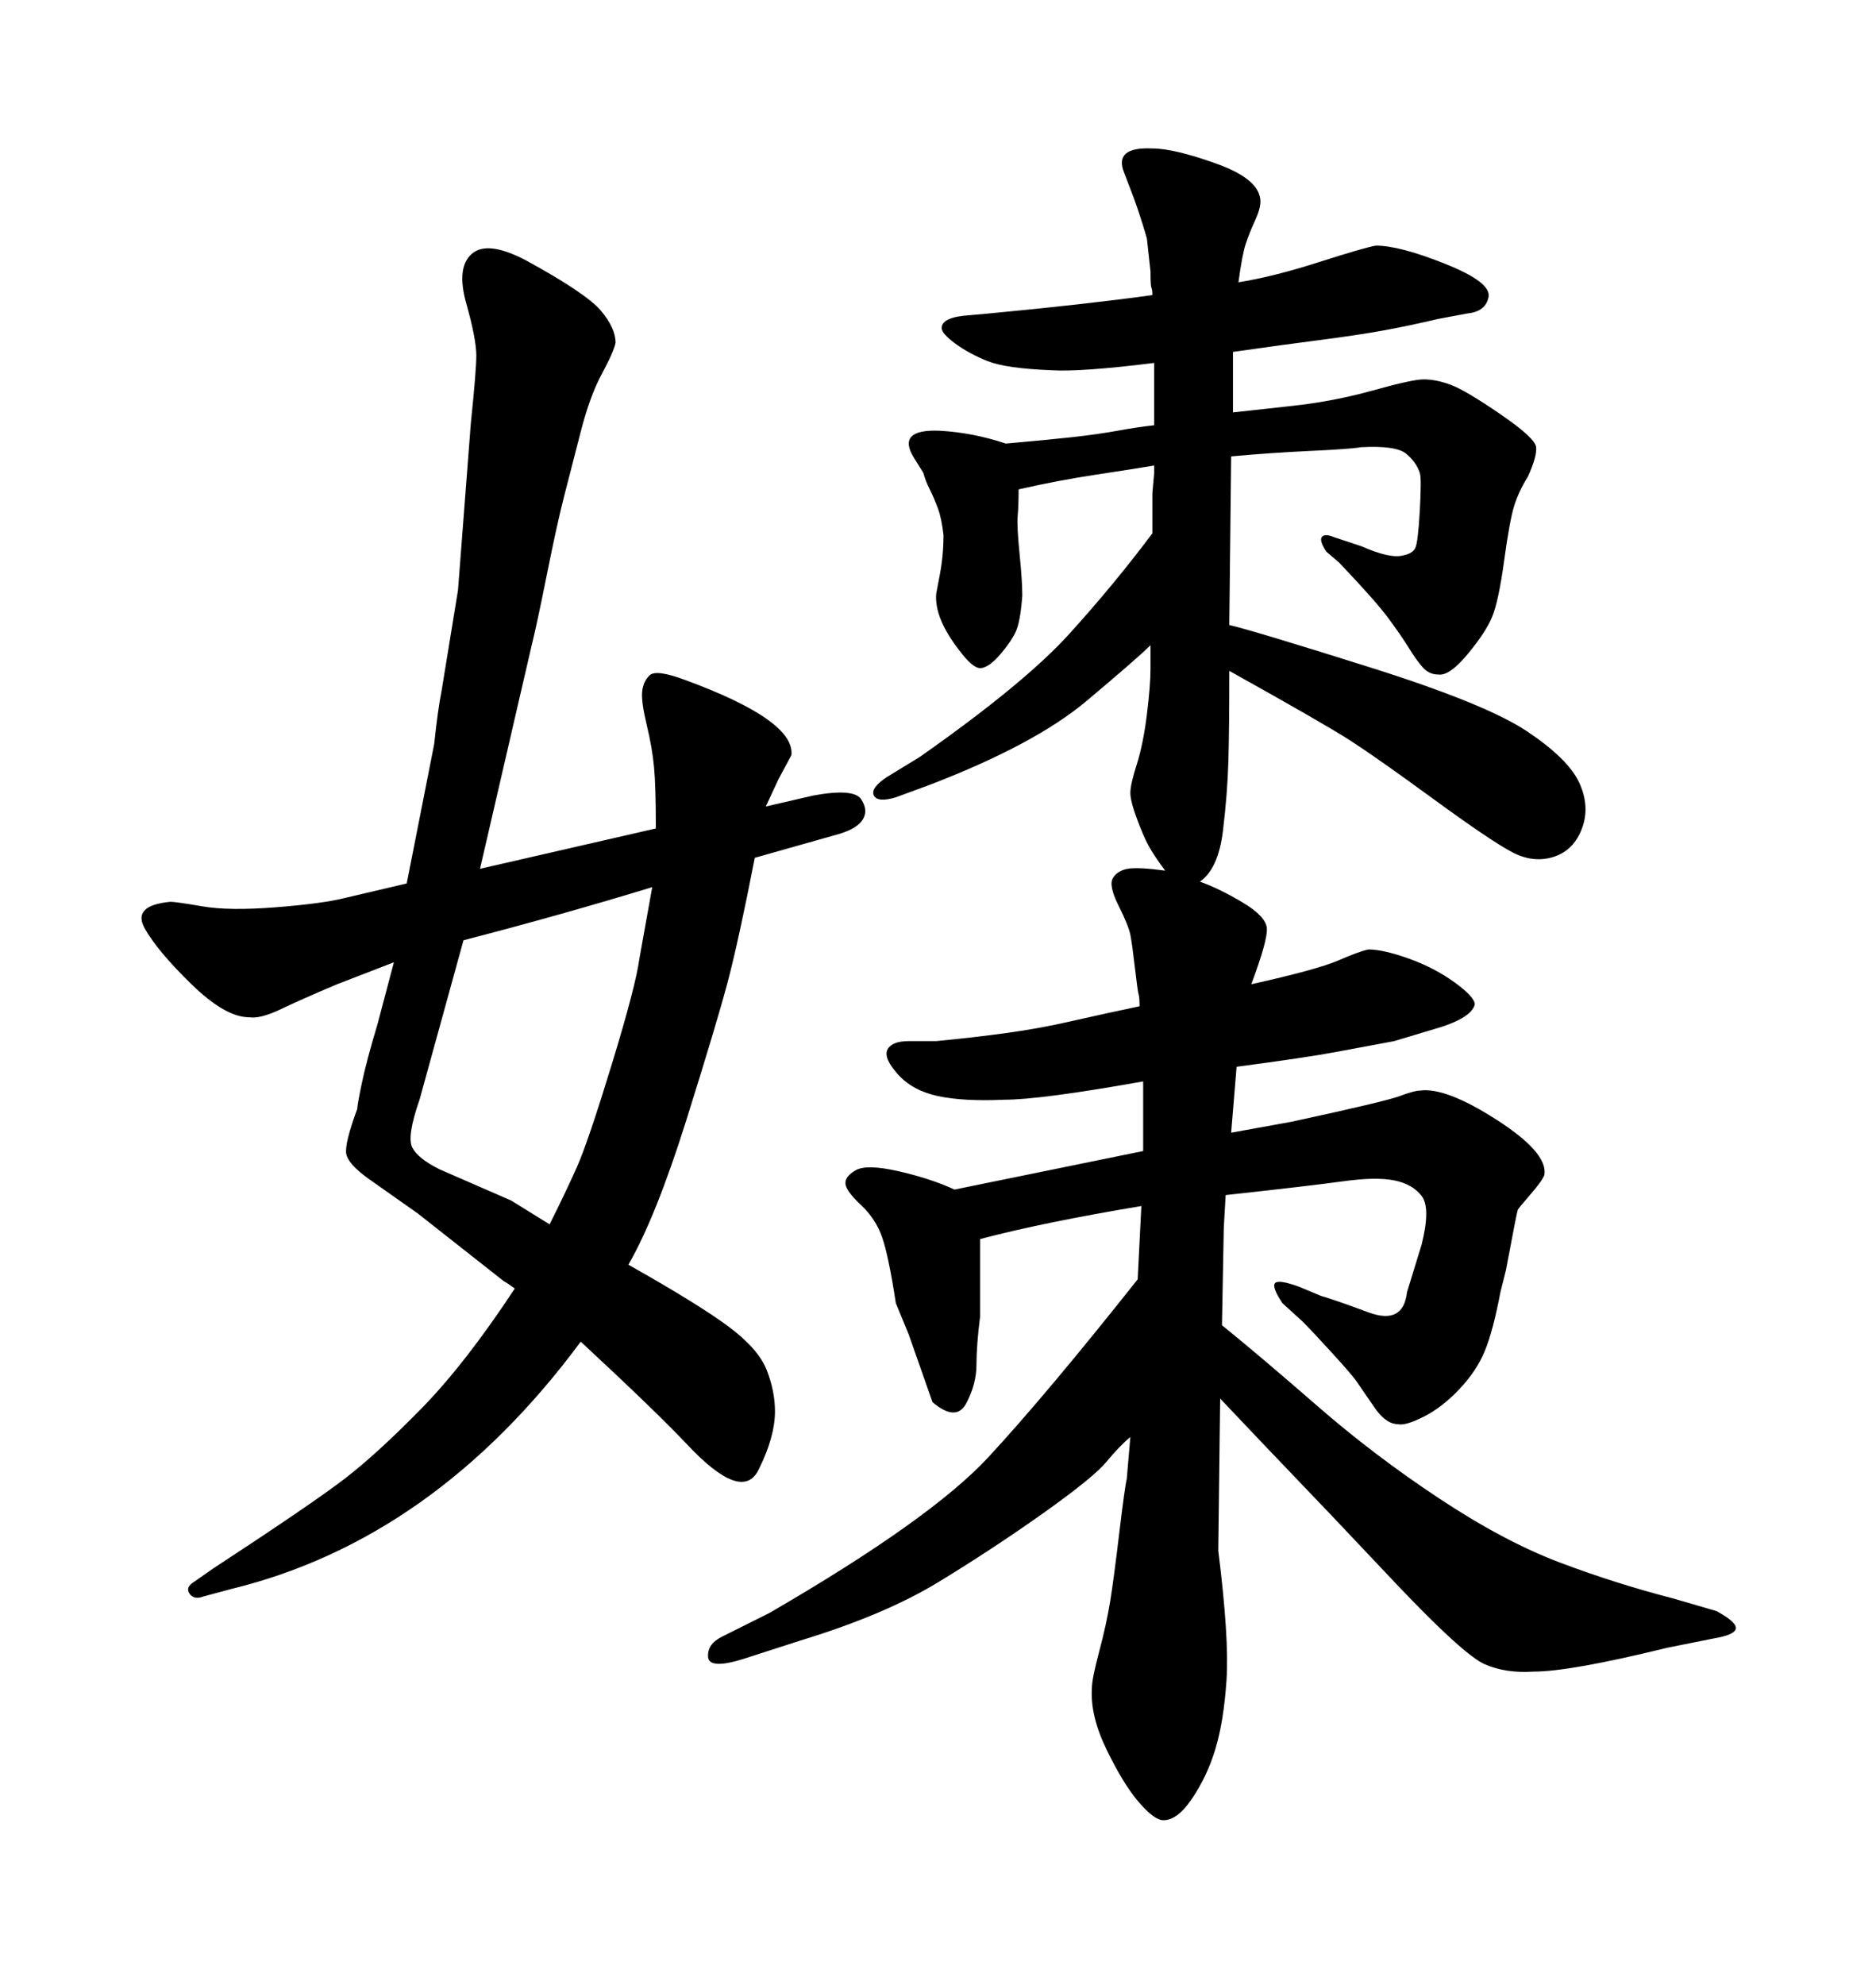 <svg xmlns="http://www.w3.org/2000/svg" xmlns:xlink="http://www.w3.org/1999/xlink" width="300" height="317.285"><path d="M197.75 170.51L196.88 181.05L206.54 179.30Q221.48 176.07 223.83 175.20Q226.17 174.32 227.05 174.32L227.05 174.32Q231.15 173.73 239.36 179.00Q247.56 184.28 246.97 187.79L246.97 187.79Q246.68 188.67 244.78 190.87Q242.87 193.07 242.72 193.36Q242.58 193.65 240.82 203.03L240.82 203.03L239.94 206.54Q238.77 212.70 237.45 215.92Q236.13 219.14 233.35 222.07Q230.57 225 227.64 226.46Q224.71 227.93 223.54 227.64L223.54 227.64Q221.78 227.64 220.02 225.29L220.02 225.29L216.80 220.61Q215.92 219.43 212.84 216.06Q209.77 212.70 208.30 211.23L208.30 211.23L205.08 208.30Q203.32 205.66 203.91 205.08Q204.49 204.49 207.71 205.66L207.71 205.66L211.23 207.13Q213.28 207.71 218.85 209.77Q224.41 211.82 225 206.54L225 206.54L227.34 198.93Q228.81 193.07 227.34 191.16Q225.88 189.26 222.95 188.67Q220.02 188.09 214.75 188.82Q209.47 189.55 196.00 191.02L196.00 191.02L195.70 196.29L195.41 211.82Q201.56 216.80 210.64 224.71Q219.73 232.62 230.13 239.50Q240.53 246.39 249.46 249.76Q258.40 253.13 267.48 255.47L267.48 255.47L274.51 257.52Q277.73 259.28 277.59 260.30Q277.44 261.33 273.93 261.91L273.93 261.91L266.60 263.38Q251.07 267.19 245.21 267.19L245.21 267.19Q240.82 267.48 237.45 266.02Q234.08 264.55 223.24 253.13L223.24 253.13L212.99 242.29Q199.80 228.52 195.12 223.54L195.12 223.54L194.82 247.85Q196.58 261.91 196.14 268.51Q195.70 275.10 194.38 279.49Q193.07 283.89 190.58 287.55Q188.09 291.21 185.74 290.92L185.74 290.92Q184.28 290.63 181.93 287.84Q179.59 285.06 176.95 279.64Q174.32 274.22 174.61 269.82L174.61 269.82Q174.61 268.36 175.78 263.96Q176.95 259.57 177.54 255.91Q178.13 252.25 179.00 244.92Q179.88 237.60 180.18 236.43L180.18 236.43L180.76 229.69Q179.00 231.15 176.95 233.64Q174.90 236.13 166.85 241.85Q158.79 247.56 150.15 252.83Q141.50 258.11 128.03 262.21L128.03 262.21L118.95 265.14Q113.38 266.89 113.23 264.84Q113.09 262.79 115.43 261.62L115.43 261.62L123.05 257.81Q148.83 242.87 158.06 232.91Q167.29 222.95 181.93 204.49L181.93 204.49L182.52 192.77Q166.70 195.41 156.74 198.05L156.74 198.05L156.74 210.35Q156.15 215.04 156.15 218.12Q156.15 221.19 154.54 224.27Q152.93 227.34 149.12 224.12L149.12 224.12L145.31 213.28L143.26 208.30Q142.09 200.68 141.06 197.75Q140.04 194.82 137.70 192.63Q135.35 190.43 135.21 189.26Q135.06 188.09 136.82 187.06Q138.57 186.04 143.70 187.21Q148.83 188.38 152.64 190.14L152.64 190.14L182.81 183.98L182.81 172.85Q166.41 175.78 160.55 175.78L160.55 175.78Q154.10 176.07 150 175.20Q145.90 174.32 143.55 171.68Q141.21 169.04 141.94 167.72Q142.68 166.41 145.31 166.41L145.31 166.41L149.71 166.41Q155.86 165.82 161.13 165.09Q166.41 164.36 171.53 163.18Q176.66 162.01 182.23 160.84L182.23 160.84Q182.23 159.38 182.08 158.94Q181.93 158.50 181.49 154.69Q181.05 150.88 180.76 149.41Q180.47 147.95 178.86 144.73Q177.25 141.50 177.98 140.33Q178.71 139.16 180.32 138.87Q181.93 138.57 186.33 139.16L186.33 139.16Q184.57 136.82 183.69 135.21Q182.81 133.59 181.79 130.81Q180.76 128.03 180.76 126.71Q180.76 125.39 181.79 122.17Q182.81 118.95 183.40 114.26Q183.98 109.57 183.98 106.93L183.98 106.93L183.98 103.13Q181.93 105.18 173.73 112.06Q165.53 118.95 148.83 125.39L148.83 125.39L143.26 127.44Q140.33 128.32 139.75 127.15Q139.16 125.98 141.80 124.22L141.80 124.22L147.07 121.00Q163.77 109.28 170.95 101.37Q178.13 93.46 184.28 85.25L184.28 85.25Q184.28 83.20 184.28 81.30Q184.28 79.39 184.28 78.81L184.28 78.81L184.57 75.59L184.57 74.41Q181.05 75 175.20 75.88Q169.34 76.76 162.89 78.22L162.89 78.22Q162.89 80.86 162.74 82.47Q162.60 84.08 163.04 88.48Q163.48 92.87 163.48 95.21L163.48 95.21Q163.18 99.32 162.45 100.93Q161.72 102.54 159.96 104.59Q158.20 106.64 156.88 106.79Q155.57 106.93 153.22 103.71L153.22 103.71Q149.41 98.73 149.71 94.92L149.71 94.92Q149.71 94.92 150.29 91.85Q150.88 88.77 150.88 85.55L150.88 85.55Q150.59 82.91 150 81.30Q149.41 79.69 148.68 78.22Q147.95 76.76 147.66 75.59L147.66 75.59L146.19 73.24Q143.26 68.55 150.29 68.85L150.29 68.85Q155.57 69.14 160.84 70.90L160.84 70.90Q167.58 70.31 171.53 69.87Q175.49 69.43 178.71 68.85Q181.93 68.26 184.57 67.97L184.57 67.97Q184.57 66.50 184.57 64.89Q184.57 63.28 184.57 63.28L184.57 63.28L184.57 58.01Q172.85 59.47 168.16 59.18L168.16 59.18Q160.84 58.89 157.91 57.71Q154.98 56.54 152.78 54.93Q150.59 53.32 150.59 52.44L150.59 52.44Q150.59 50.68 154.98 50.39L154.98 50.39L158.20 50.10Q173.73 48.63 184.28 47.17L184.28 47.17Q184.28 46.29 184.13 46.00Q183.98 45.70 183.98 43.36L183.98 43.36L183.40 38.09Q182.81 36.04 182.08 33.84Q181.35 31.64 179.74 27.54Q178.13 23.44 184.28 23.73L184.28 23.73Q187.79 23.73 194.68 26.22Q201.56 28.71 201.56 32.23L201.56 32.23Q201.56 33.40 200.68 35.30Q199.80 37.21 199.22 38.96Q198.63 40.72 198.05 45.12L198.05 45.12Q203.61 44.24 210.94 41.89Q218.26 39.55 220.02 39.26L220.02 39.26Q223.83 39.26 231.15 42.19Q238.48 45.12 238.04 47.46Q237.60 49.80 234.67 50.10L234.67 50.10L229.98 50.98Q225 52.15 220.90 52.88Q216.80 53.61 211.08 54.35Q205.37 55.08 197.17 56.25L197.17 56.25Q197.17 58.01 197.17 58.30L197.17 58.30L197.17 60.94L197.17 65.92Q199.80 65.63 206.54 64.89Q213.28 64.16 219.58 62.40Q225.88 60.64 227.64 60.64L227.64 60.64Q229.69 60.64 232.03 61.52Q234.38 62.40 239.94 66.21Q245.51 70.02 245.65 71.48Q245.80 72.95 244.34 76.17L244.34 76.17Q242.87 78.52 242.14 80.86Q241.41 83.20 240.53 89.65Q239.65 96.09 238.62 98.58Q237.60 101.07 234.67 104.59Q231.74 108.11 229.98 107.81L229.98 107.81Q228.52 107.81 227.49 106.64Q226.46 105.47 225.29 103.56Q224.12 101.66 222.07 98.88Q220.02 96.09 214.16 89.94L214.16 89.94L212.11 88.18Q210.94 86.43 211.38 85.84Q211.82 85.25 213.28 85.84L213.28 85.84L217.68 87.30Q222.36 89.36 224.41 88.77L224.41 88.77Q225.88 88.48 226.32 87.60Q226.76 86.72 227.05 81.59Q227.34 76.46 227.05 75.59L227.05 75.59Q226.46 73.83 224.85 72.51Q223.24 71.19 217.68 71.48L217.68 71.48Q215.92 71.78 209.62 72.07Q203.32 72.36 196.88 72.95L196.88 72.95L196.58 99.90Q200.39 100.78 218.99 106.64Q237.60 112.50 244.19 116.89Q250.78 121.29 252.54 125.10Q254.30 128.91 252.98 132.42Q251.66 135.94 248.44 136.96Q245.21 137.99 241.85 136.23Q238.48 134.47 229.25 127.73Q220.02 121.00 215.92 118.36Q211.82 115.72 196.58 107.23L196.58 107.23L196.58 108.11Q196.58 116.31 196.44 121.58Q196.29 126.86 195.56 132.86Q194.82 138.87 191.89 140.92L191.89 140.92Q195.12 142.09 198.78 144.29Q202.44 146.48 202.59 148.39Q202.73 150.29 200.10 157.32L200.10 157.32Q210.64 154.98 214.01 153.52Q217.38 152.05 218.85 151.76L218.85 151.76Q221.19 151.76 225.29 153.22Q229.39 154.69 232.62 157.03Q235.84 159.38 235.84 160.55L235.84 160.55Q235.25 162.89 228.81 164.65L228.81 164.65L222.95 166.41Q218.26 167.29 213.57 168.16Q208.89 169.04 197.75 170.51L197.75 170.51ZM76.76 138.87L104.88 132.42Q104.88 125.68 104.59 122.61Q104.30 119.53 103.42 115.87Q102.54 112.21 102.69 110.60Q102.83 108.98 103.86 107.96Q104.88 106.93 109.57 108.69L109.57 108.69Q127.15 115.14 126.56 120.70L126.56 120.70L124.51 124.51L122.46 128.91L130.08 127.15Q136.52 125.98 137.70 127.73Q138.87 129.49 137.99 130.96Q137.11 132.42 134.18 133.30L134.18 133.30L120.70 137.11Q118.07 150.59 116.31 157.18Q114.55 163.77 109.72 179.15Q104.88 194.53 100.49 202.15L100.49 202.15Q111.91 208.59 116.60 212.11Q121.29 215.63 122.61 218.99Q123.93 222.36 123.93 225.59L123.93 225.59Q123.93 229.69 121.29 234.96Q118.65 240.23 109.86 230.86L109.86 230.86Q104.88 225.59 92.87 214.45L92.87 214.45Q69.43 246.09 36.91 254.00L36.91 254.00L32.52 255.18Q31.05 255.76 30.32 254.74Q29.59 253.71 31.05 252.83L31.05 252.83L33.98 250.78Q50.10 240.23 55.22 236.28Q60.35 232.32 67.38 225.15Q74.41 217.97 82.32 205.96L82.32 205.96Q81.15 205.08 80.57 204.79L80.57 204.79L66.80 193.95L58.89 188.38Q55.66 186.04 55.37 184.42Q55.08 182.81 57.13 177.25L57.13 177.25Q57.13 176.66 57.86 173.14Q58.59 169.63 60.35 163.77L60.35 163.77L62.99 153.81L53.91 157.32Q48.34 159.67 44.97 161.28Q41.60 162.89 39.84 162.60L39.84 162.60Q36.04 162.60 30.62 157.32Q25.20 152.05 23.14 148.39Q21.09 144.73 27.25 144.14L27.25 144.14Q28.13 144.14 32.37 144.87Q36.62 145.61 44.09 145.02Q51.56 144.43 55.08 143.55L55.08 143.55L65.04 141.21L69.43 118.95Q70.02 113.38 70.61 110.45L70.61 110.45L73.24 94.34L75.29 67.68Q76.17 59.18 76.17 56.84L76.17 56.84Q76.17 54.20 74.56 48.49Q72.95 42.77 75.44 40.58Q77.93 38.38 84.08 41.60L84.08 41.60Q93.75 46.88 96.09 49.66Q98.44 52.44 98.44 54.79L98.44 54.79Q98.14 56.25 96.24 59.77Q94.34 63.28 92.87 68.99Q91.41 74.71 90.23 79.25Q89.06 83.79 87.45 91.85Q85.84 99.90 84.96 103.42L84.96 103.42L76.76 138.87ZM104.30 141.80L104.30 141.80Q89.94 146.19 74.12 150.29L74.12 150.29L67.09 175.78Q65.04 181.64 65.92 183.40Q66.80 185.16 70.31 186.91L70.31 186.91L81.74 191.89L87.89 195.70Q90.53 190.43 92.29 186.47Q94.04 182.52 97.85 170.07Q101.66 157.62 102.25 153.22L102.25 153.22L104.30 141.80Z"/></svg>